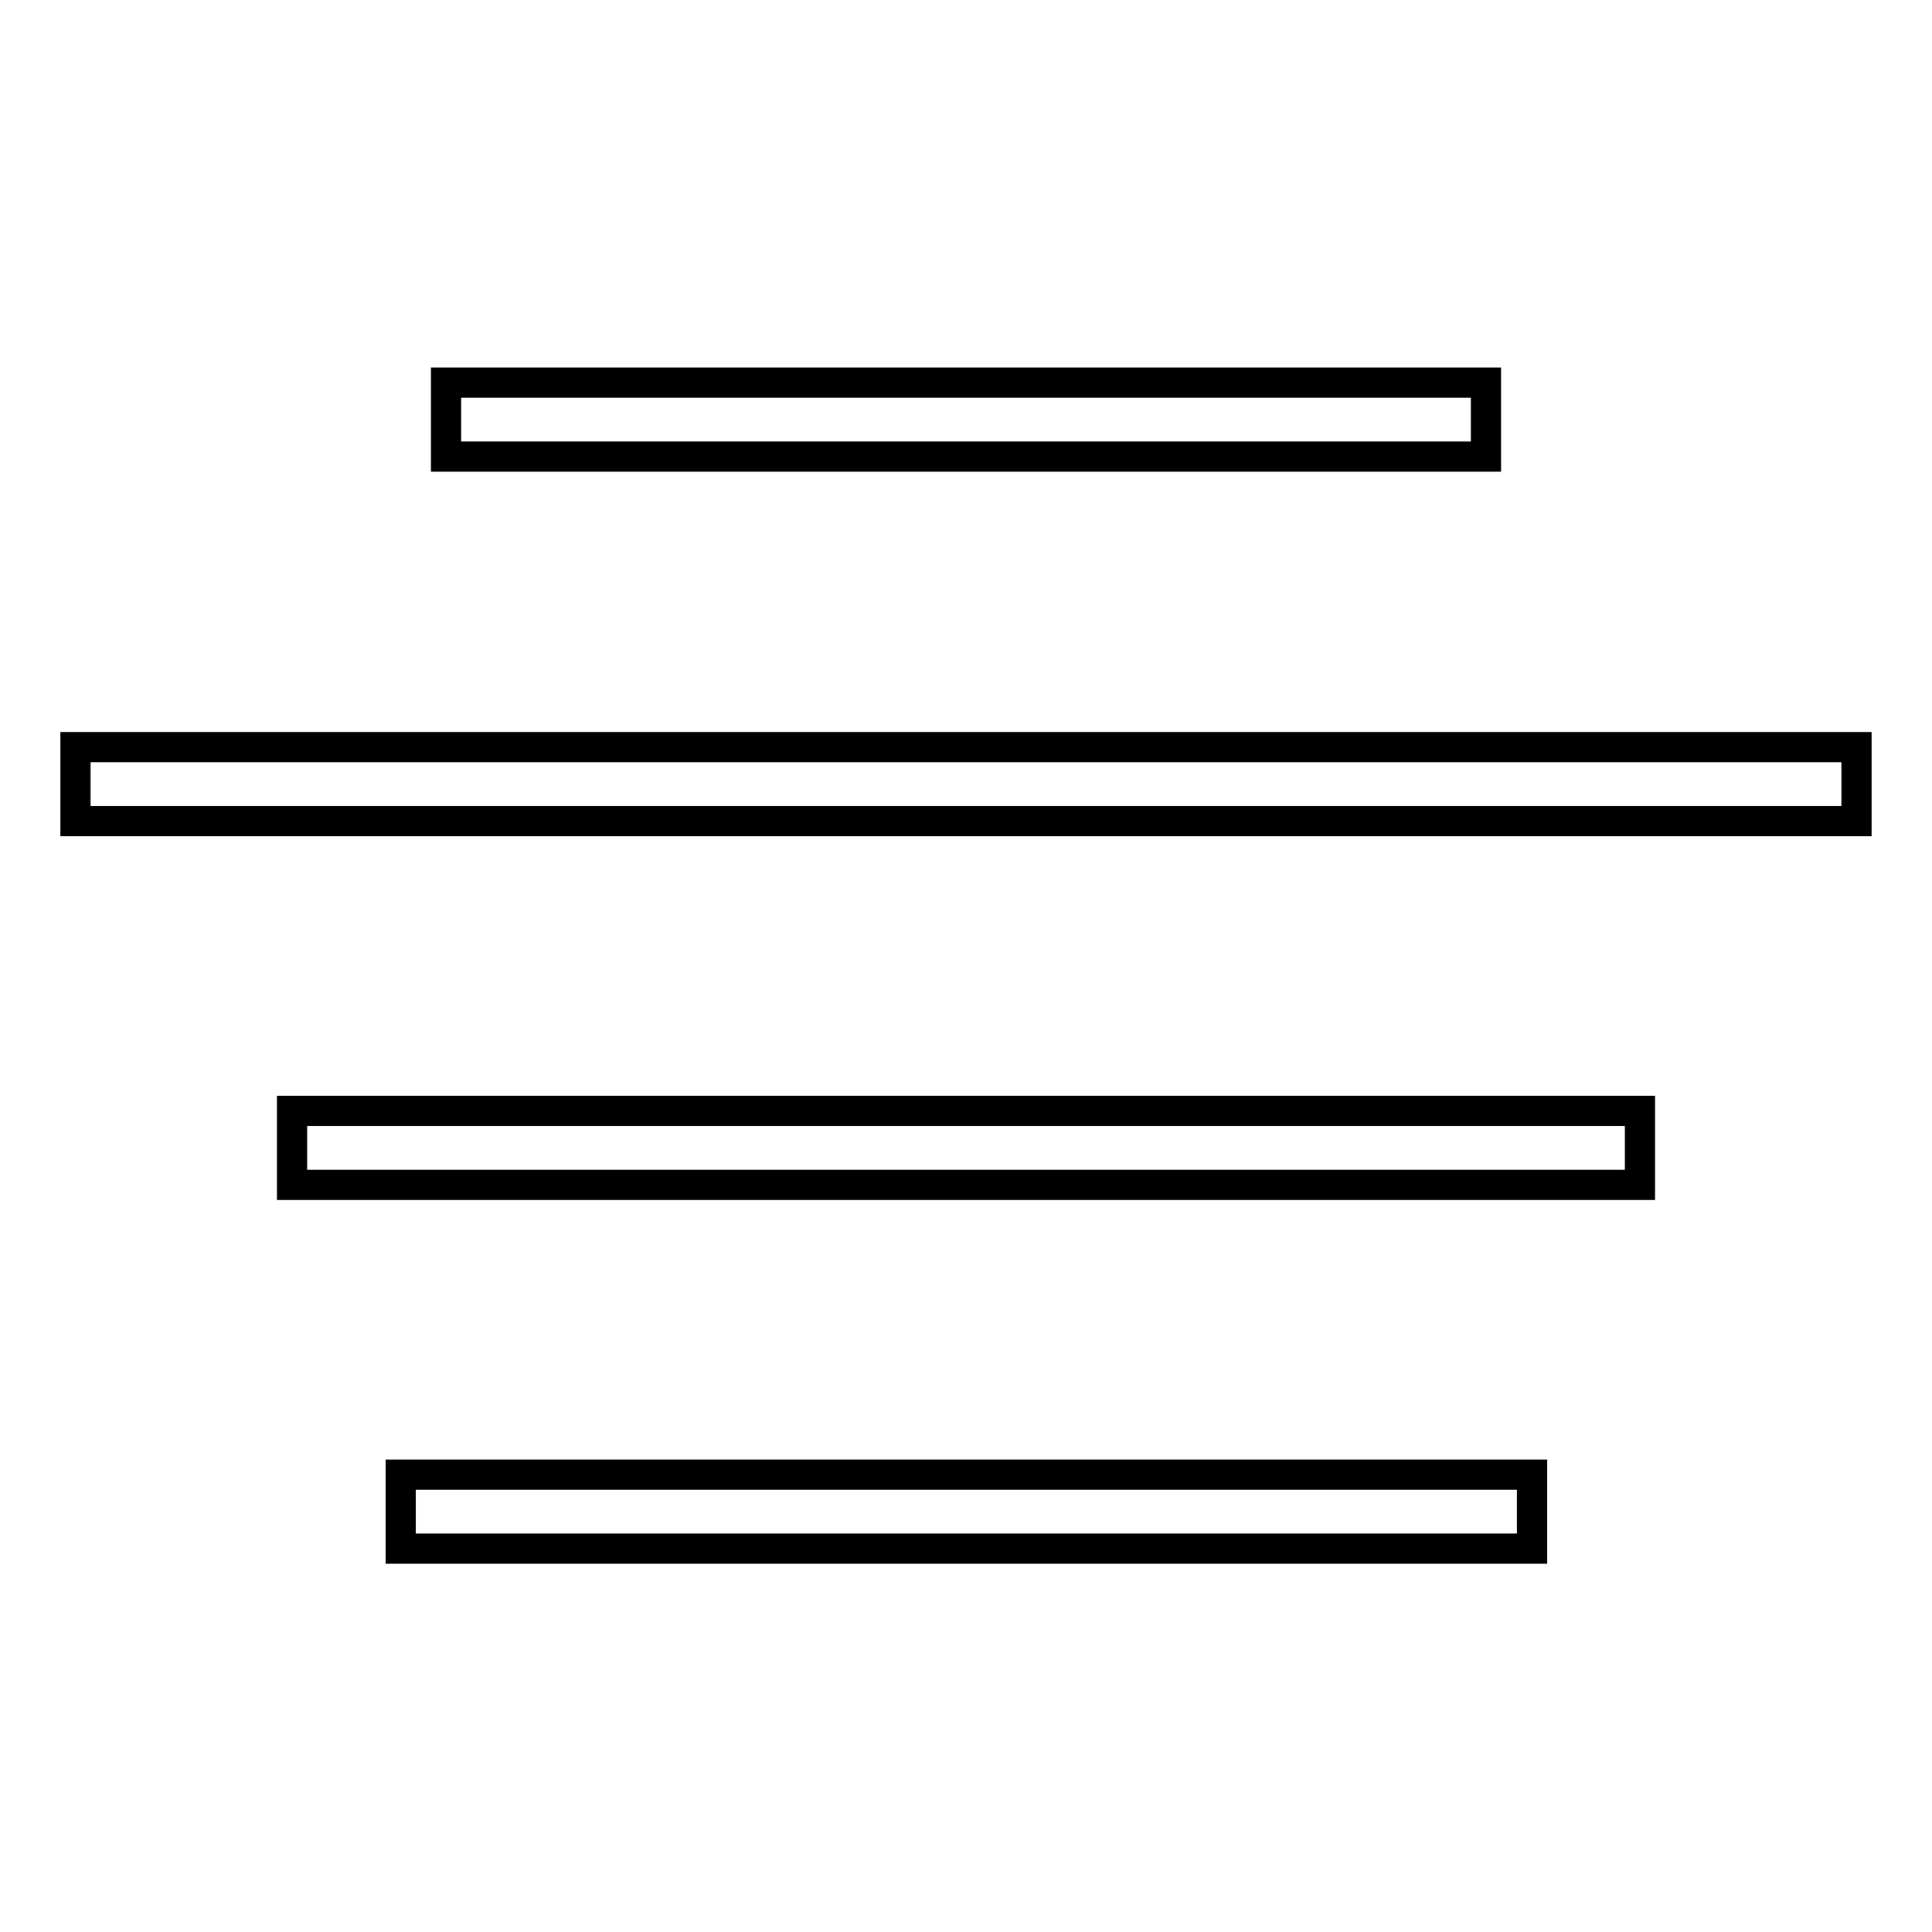 <?xml version="1.0" encoding="utf-8"?>
<!-- Svg Vector Icons : http://www.onlinewebfonts.com/icon -->
<!DOCTYPE svg PUBLIC "-//W3C//DTD SVG 1.1//EN" "http://www.w3.org/Graphics/SVG/1.1/DTD/svg11.dtd">
<svg version="1.1" xmlns="http://www.w3.org/2000/svg" xmlns:xlink="http://www.w3.org/1999/xlink" x="0px" y="0px" viewBox="0 0 256 256" enable-background="new 0 0 256 256" xml:space="preserve">
<g> <path stroke-width="4" fill-opacity="0" stroke="#000000"  d="M59.1,50.7h137.8v9.8H59.1V50.7z M10,99h236v9.8H10V99z M38.7,147.2h178.6v9.8H38.7V147.2z M53.1,195.4 h149.9v9.8H53.1V195.4z"/></g>
</svg>
